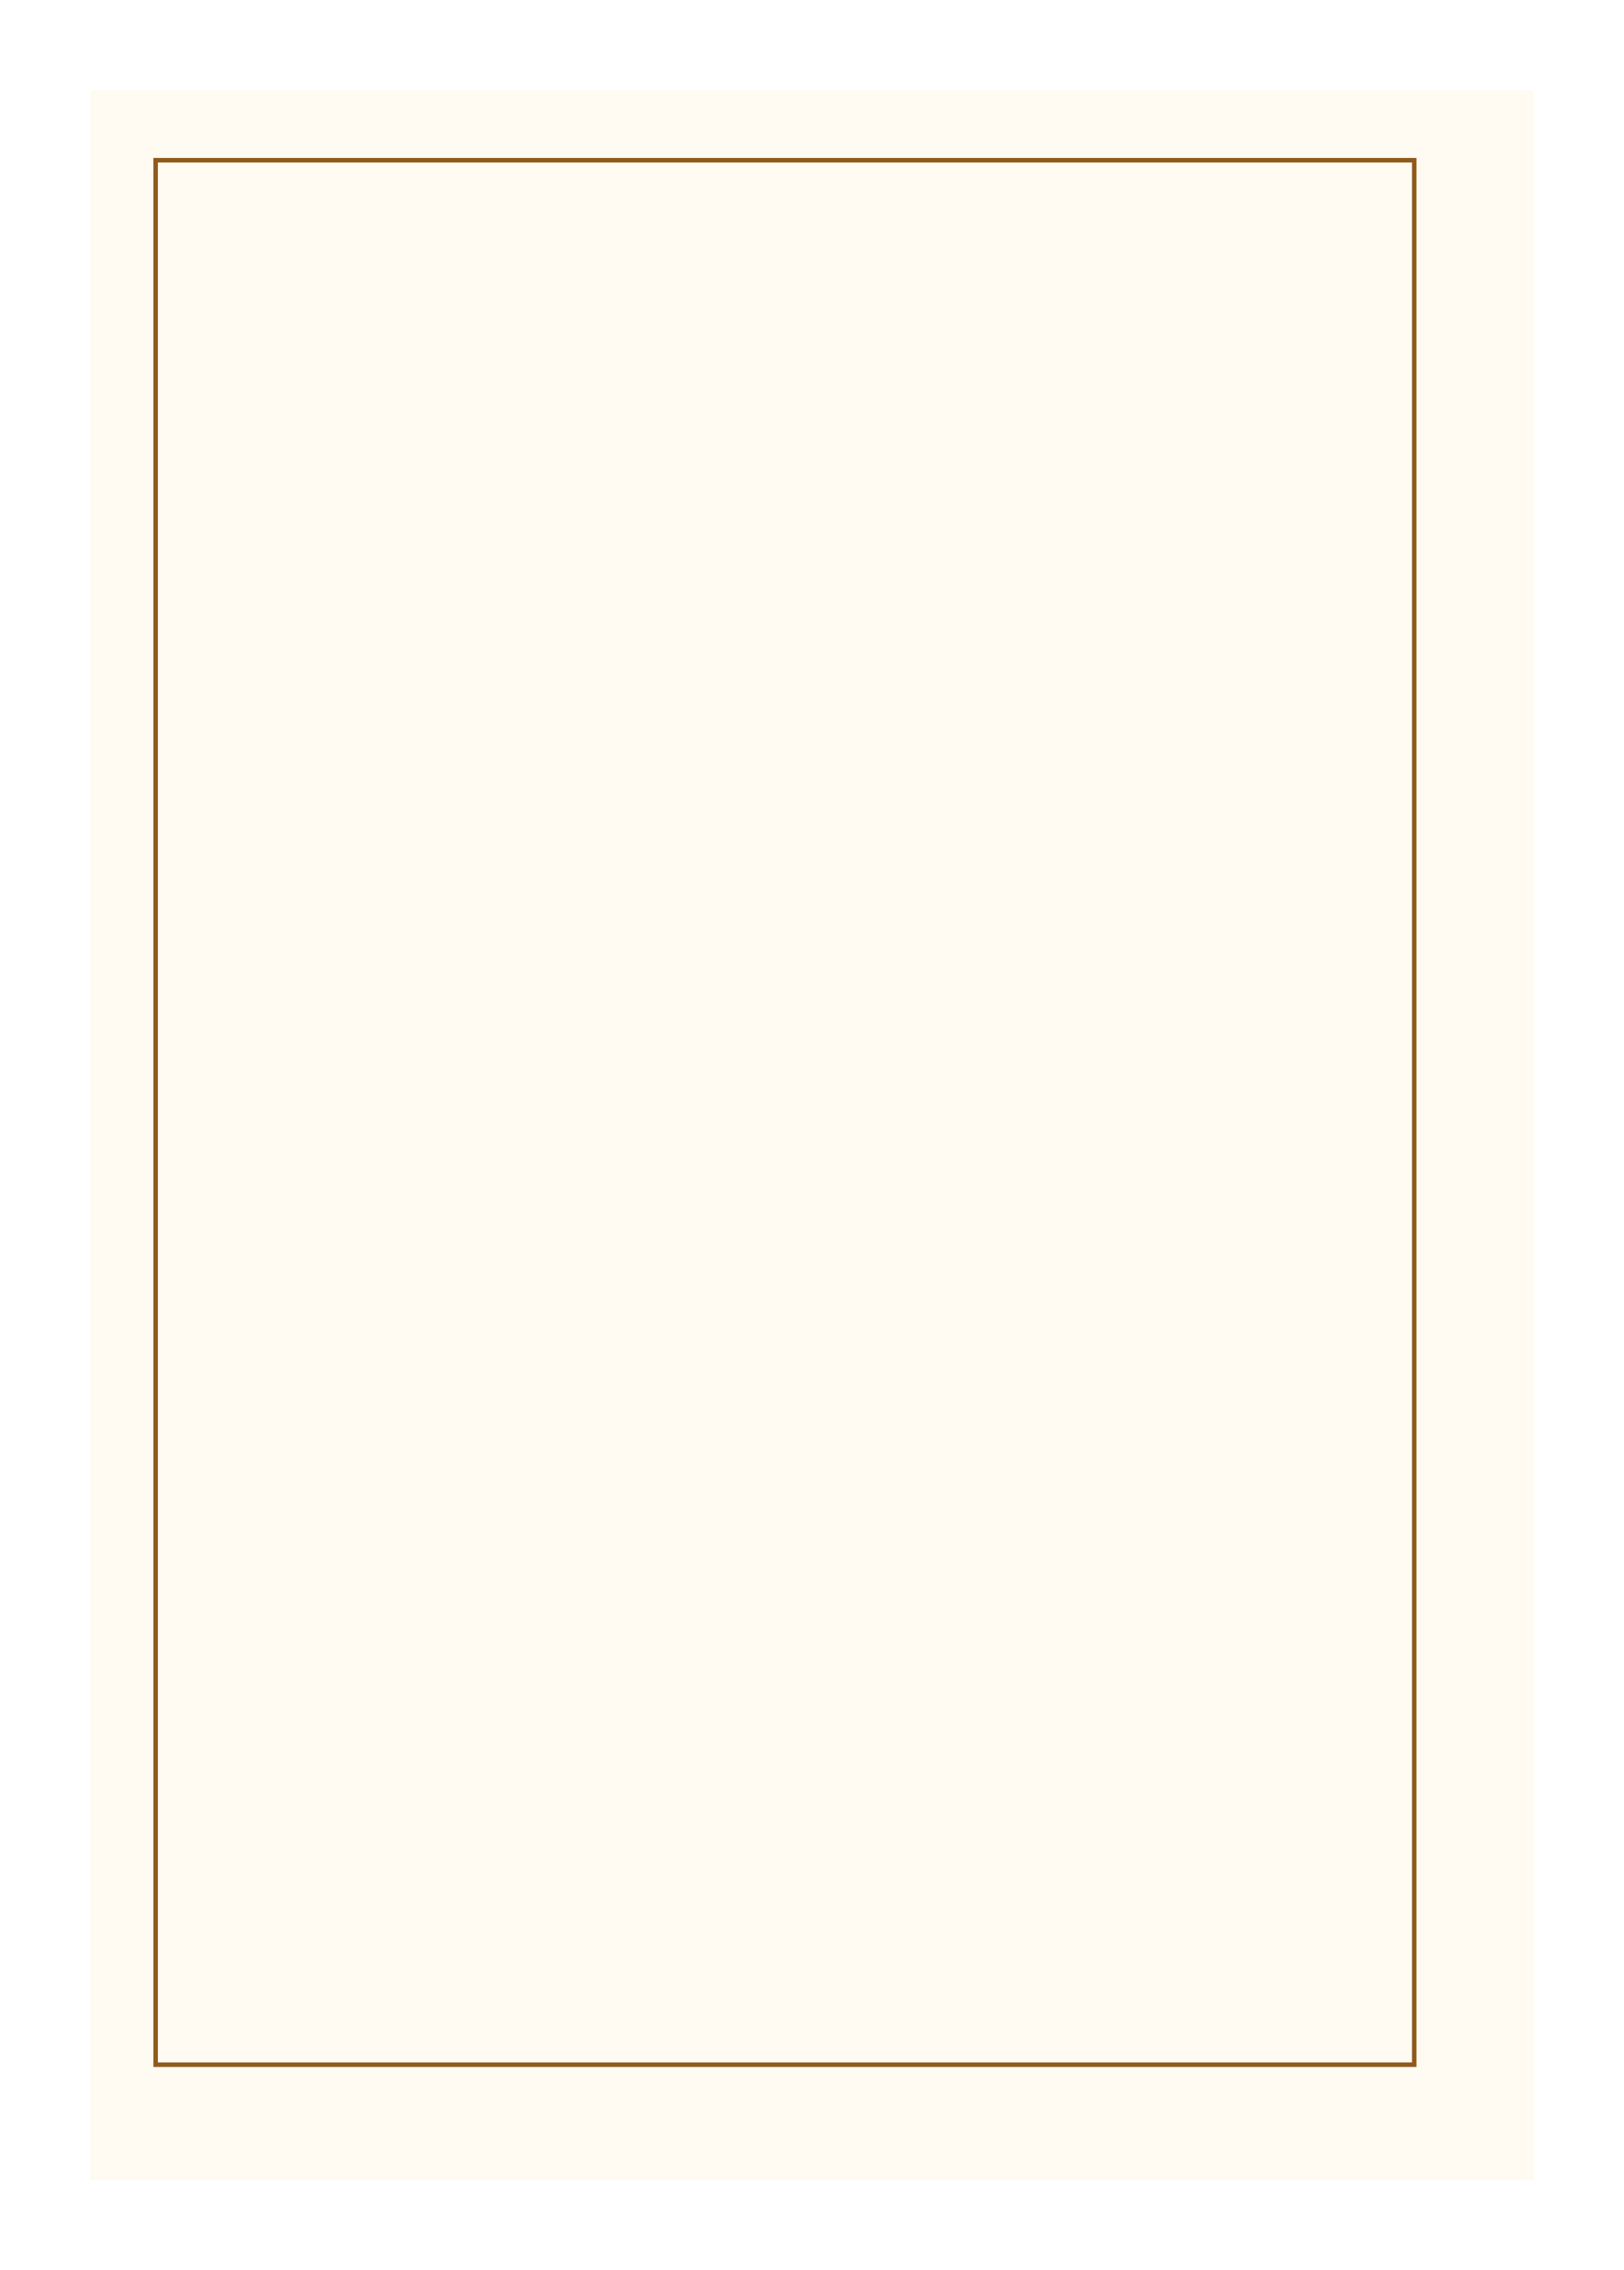 <?xml version="1.0" encoding="UTF-8"?> <svg xmlns="http://www.w3.org/2000/svg" width="360" height="503" viewBox="0 0 360 503" fill="none"><g filter="url(#filter0_d_1586_12525)"><rect x="15" y="15" width="320" height="463" fill="#FFFAF2"></rect></g><rect x="34.5" y="35.5" width="279" height="422" stroke="#8F5A1C"></rect><defs><filter id="filter0_d_1586_12525" x="0" y="0" width="360" height="503" filterUnits="userSpaceOnUse" color-interpolation-filters="sRGB"><feFlood flood-opacity="0" result="BackgroundImageFix"></feFlood><feColorMatrix in="SourceAlpha" type="matrix" values="0 0 0 0 0 0 0 0 0 0 0 0 0 0 0 0 0 0 127 0" result="hardAlpha"></feColorMatrix><feOffset dx="5" dy="5"></feOffset><feGaussianBlur stdDeviation="10"></feGaussianBlur><feComposite in2="hardAlpha" operator="out"></feComposite><feColorMatrix type="matrix" values="0 0 0 0 0.154 0 0 0 0 0.074 0 0 0 0 0 0 0 0 0.25 0"></feColorMatrix><feBlend mode="normal" in2="BackgroundImageFix" result="effect1_dropShadow_1586_12525"></feBlend><feBlend mode="normal" in="SourceGraphic" in2="effect1_dropShadow_1586_12525" result="shape"></feBlend></filter></defs></svg> 